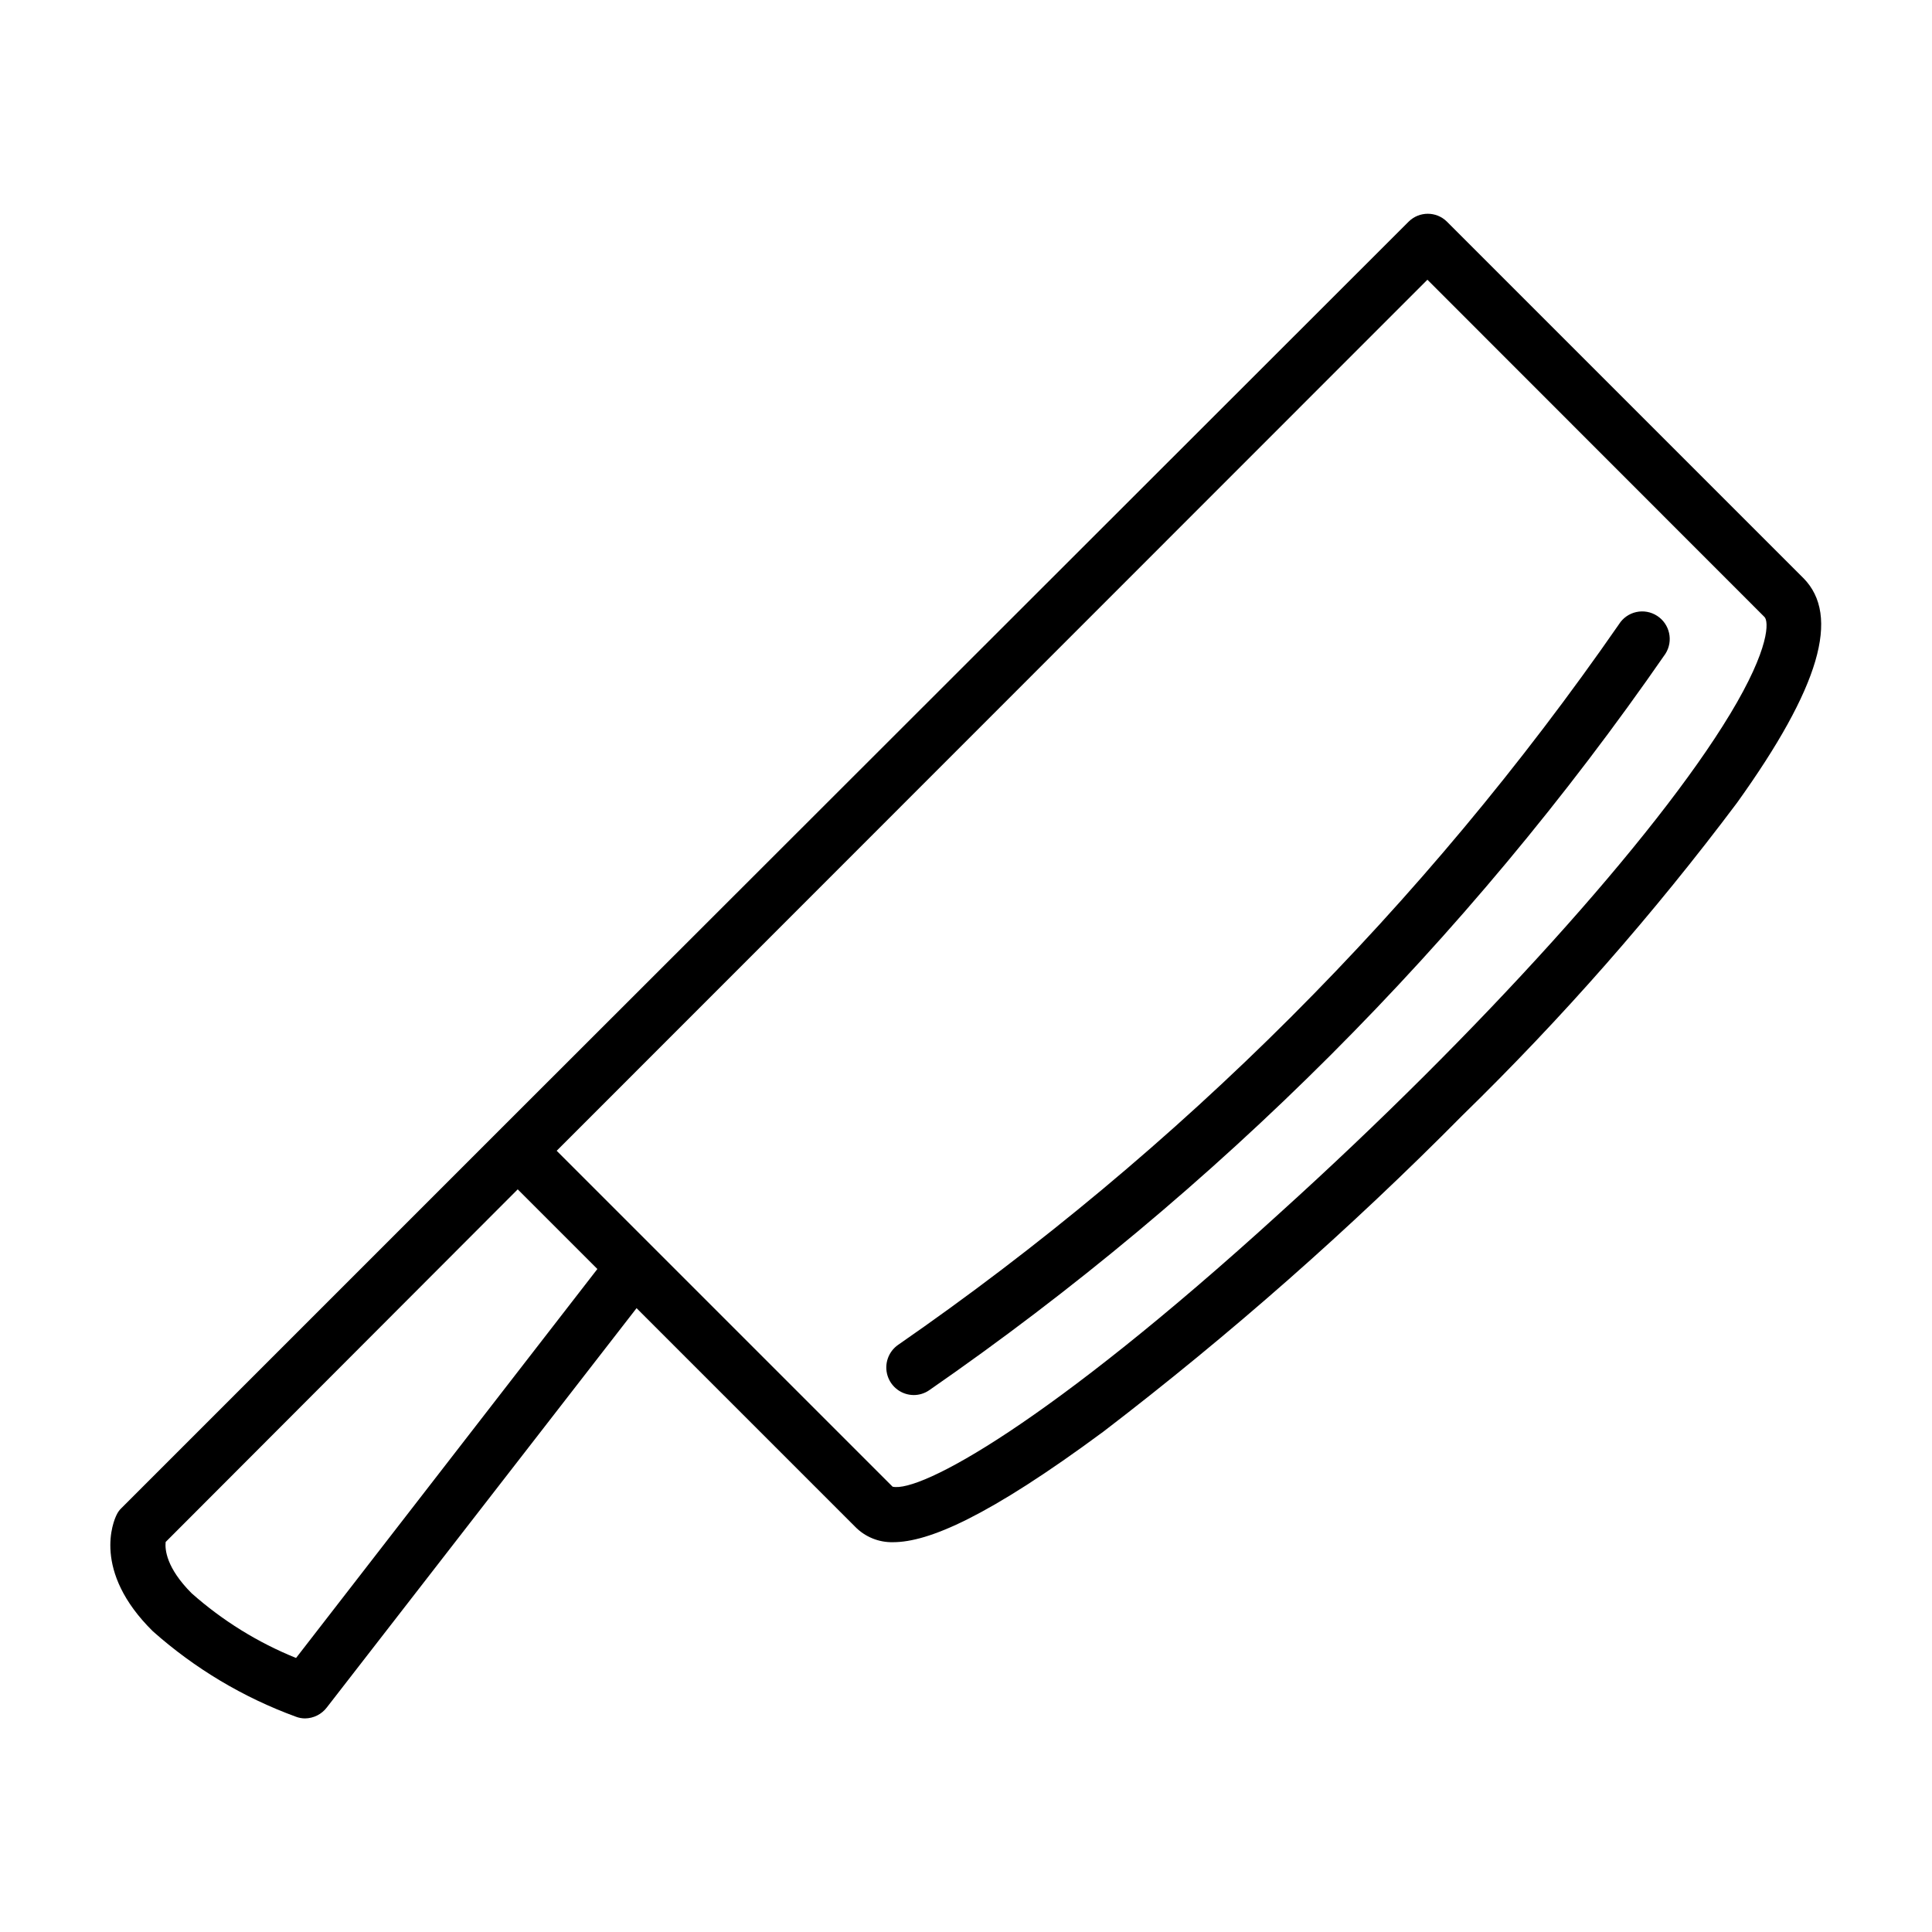 <?xml version="1.0" encoding="UTF-8"?>
<!-- Uploaded to: ICON Repo, www.iconrepo.com, Generator: ICON Repo Mixer Tools -->
<svg fill="#000000" width="800px" height="800px" version="1.1" viewBox="144 144 512 512" xmlns="http://www.w3.org/2000/svg">
 <path d="m621.93 297.22-94.516-94.516c-2.797-2.738-7.273-2.738-10.074 0l-241.27 241.07-99.805 99.805c-0.598 0.551-1.078 1.219-1.41 1.965-0.707 1.461-6.602 14.762 9.672 30.781 11.098 9.852 23.949 17.527 37.887 22.621 0.773 0.297 1.59 0.449 2.418 0.453 2.281-0.023 4.418-1.102 5.793-2.922l82.07-105.8 57.887 57.887c2.641 2.723 6.289 4.219 10.078 4.133 9.371 0 25.191-6.699 55.773-29.32 33.602-25.738 65.398-53.746 95.168-83.836 26.348-25.695 50.668-53.383 72.75-82.824 21.965-30.633 27.406-49.527 17.582-59.5zm-399.47 286.16c-10.129-4.09-19.484-9.887-27.66-17.133-6.75-6.75-7.106-11.637-6.902-13.602l93.305-93.457 21.109 21.109zm379.97-250.04c-19.547 32.395-66.402 84.34-119.3 132.15-61.617 56.125-95.324 74.113-102.58 72.5l-89.023-89.023 230.75-230.84 89.324 89.375c1.109 1.059 1.613 8.008-9.168 25.844zm-19.297-26.148c-1.625-1.051-3.609-1.41-5.5-0.992-1.895 0.414-3.539 1.57-4.574 3.211-51.699 74.617-116.41 139.32-191.05 190.99-2.613 1.82-3.746 5.125-2.801 8.164 0.945 3.039 3.75 5.121 6.934 5.137 1.457 0.004 2.879-0.438 4.078-1.258 76.25-52.797 142.35-118.91 195.13-195.18 2.164-3.394 1.172-7.902-2.219-10.078z"/>
</svg>